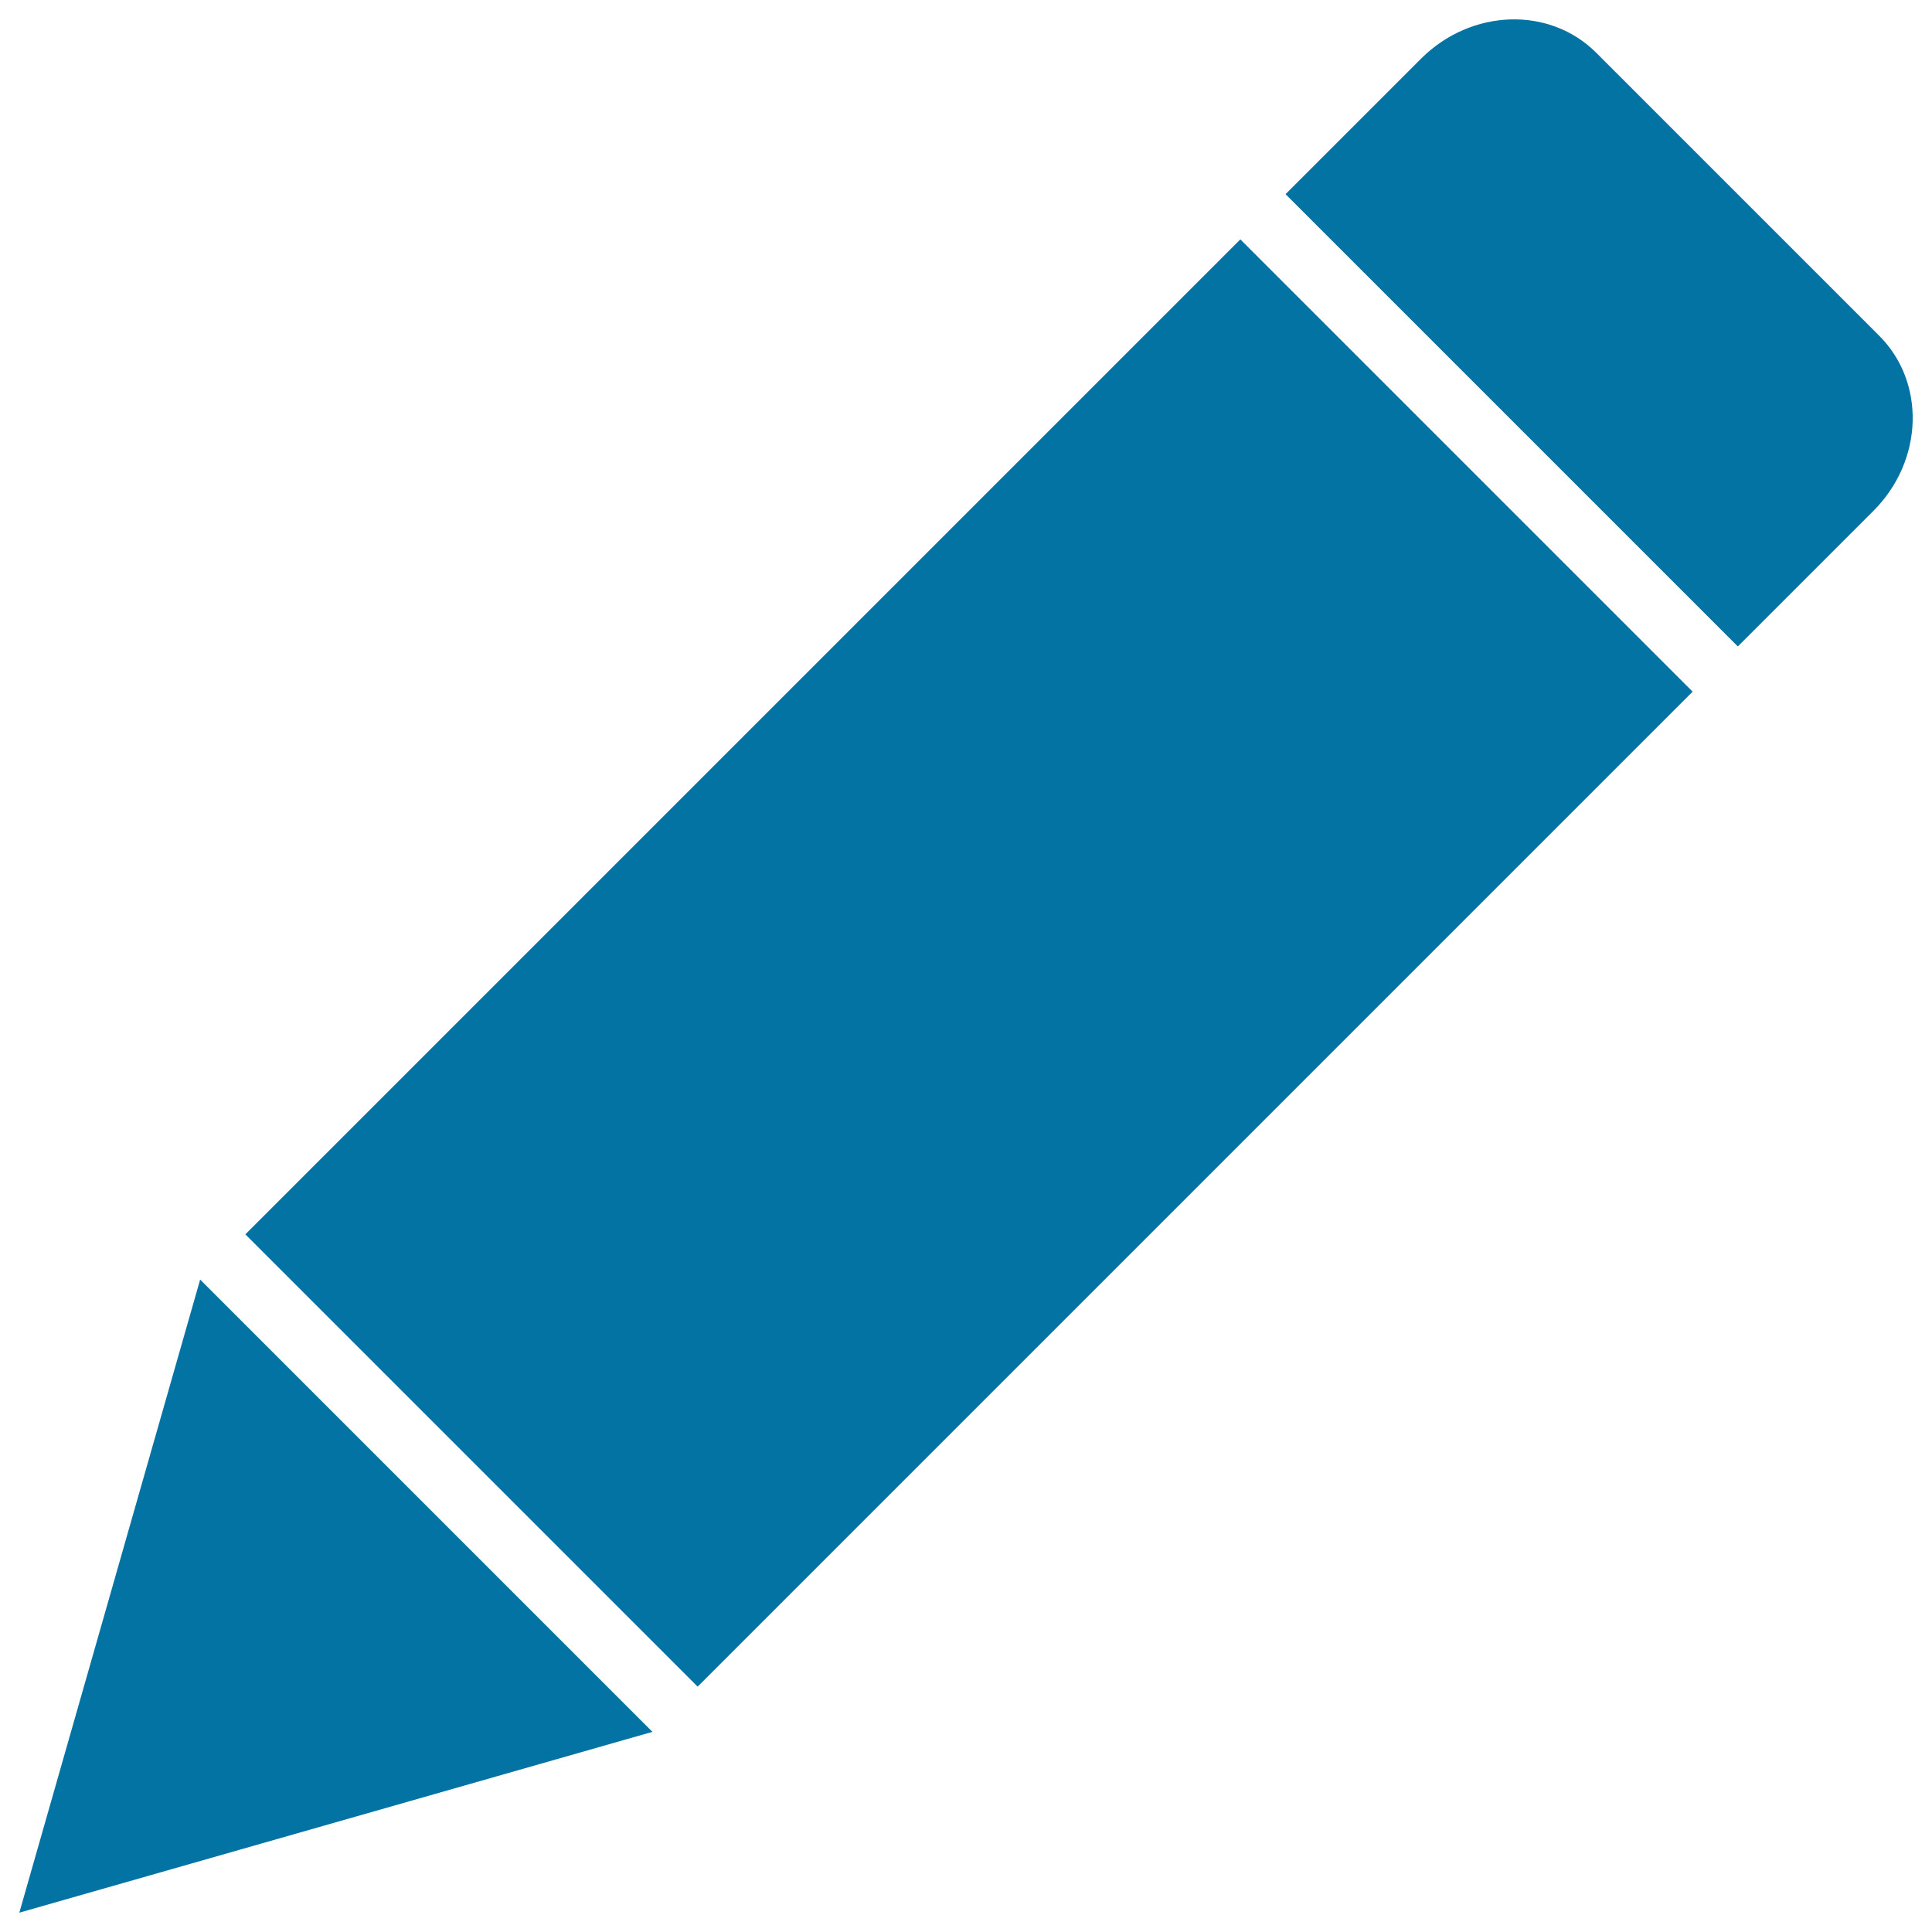 <svg xmlns="http://www.w3.org/2000/svg" viewBox="0 0 1000 1000" style="fill:#0273a2">
<title>Edit SVG icon</title>
<path d="M969.7,264.4l-70.2,70.2L665.4,100.5l70.2-70.2c25.9-25.8,66.5-27.2,90.7-2.9l146.3,146.3C996.9,197.9,995.6,238.5,969.7,264.4z M361.1,873L127,638.9l515-515L876.1,358L361.1,873z M10,990l93.6-327.7l234.1,234.1L10,990z"/>
</svg>